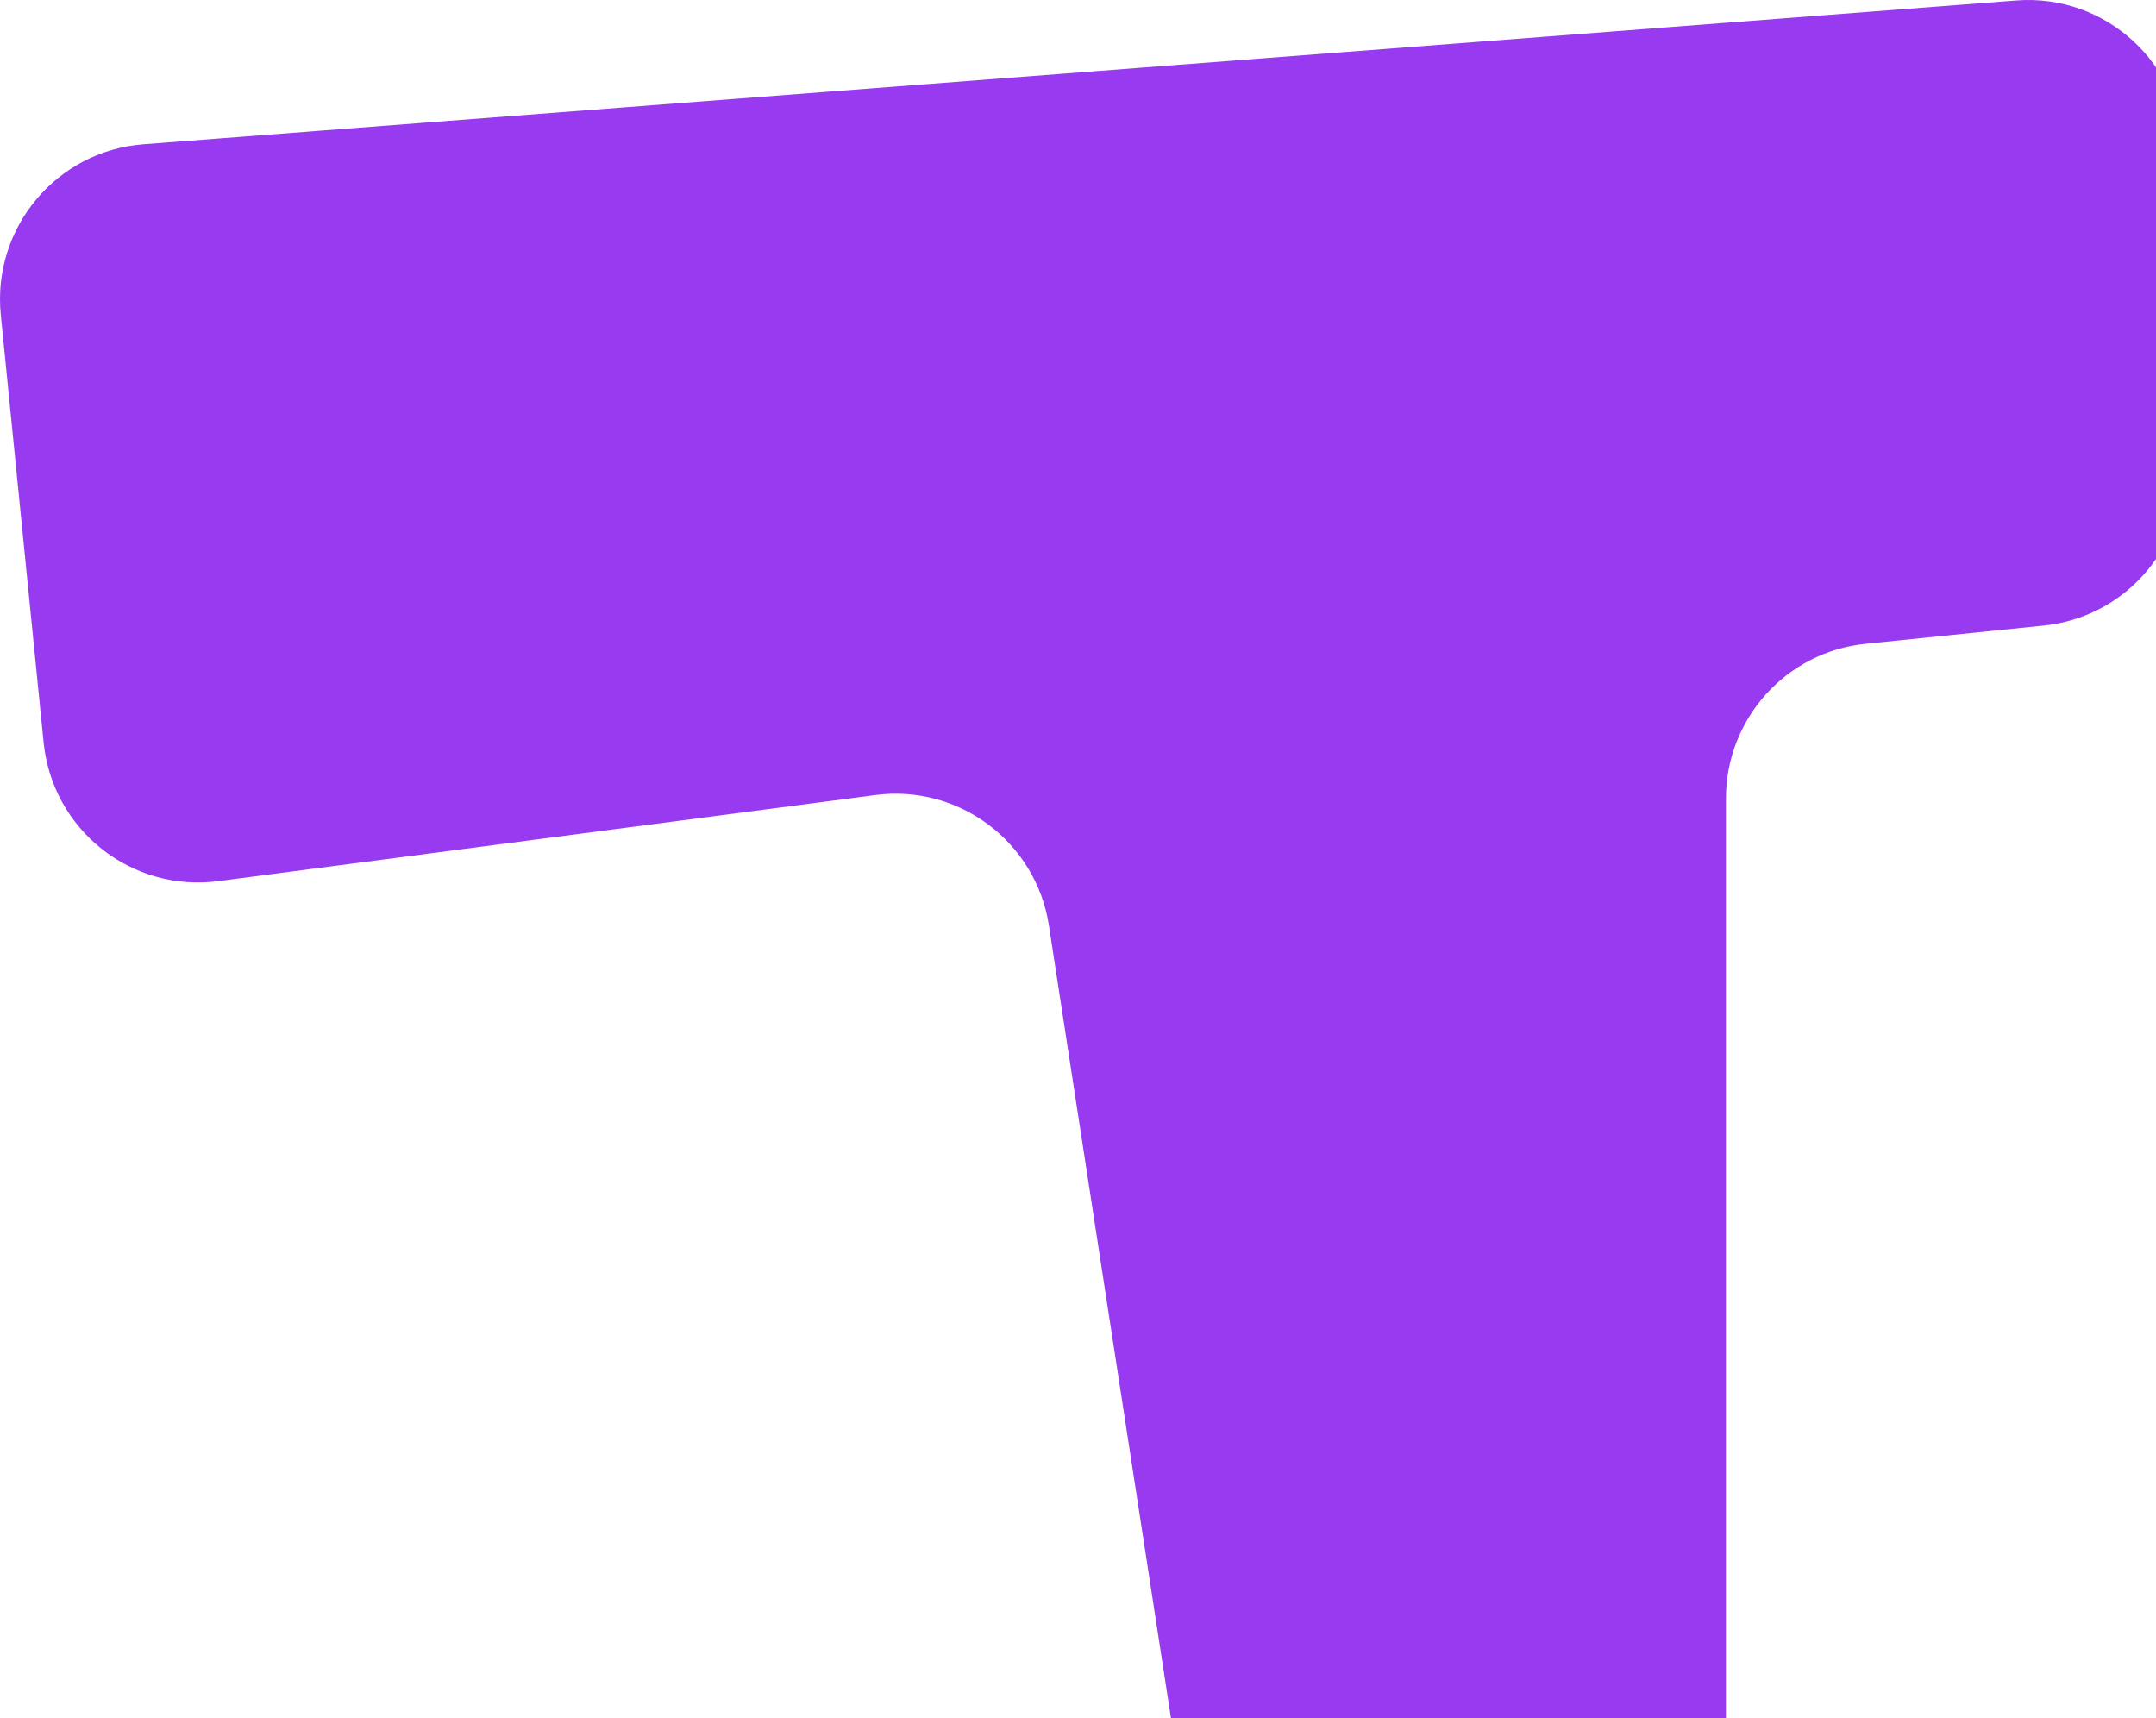 <?xml version="1.0" encoding="UTF-8"?> <svg xmlns="http://www.w3.org/2000/svg" width="1576" height="1256" viewBox="0 0 1576 1256" fill="none"> <g clip-path="url(#clip0_346_25109)"> <path d="M104.782 105.45L1473.9 0.339C1539.77 -4.718 1596 47.486 1596 113.697V344.117C1596 402.428 1551.98 451.285 1494.1 457.217L1363.53 470.601C1305.65 476.533 1261.63 525.39 1261.63 583.701V1376.71C1261.63 1434.59 1218.25 1483.23 1160.86 1489.69L1004.73 1507.28C944.276 1514.09 889.226 1471.9 879.947 1411.64L766.744 676.512C757.344 615.471 701.037 573.116 639.93 581.122L159.461 644.071C96.021 652.383 38.279 606.499 31.887 542.698L0.577 230.167C-5.787 166.645 41.27 110.326 104.782 105.45Z" fill="#973AF0"></path> </g> <defs> <clipPath id="clip0_346_25109"> <rect width="394" height="314" fill="white" transform="scale(4)"></rect> </clipPath> </defs> </svg> 